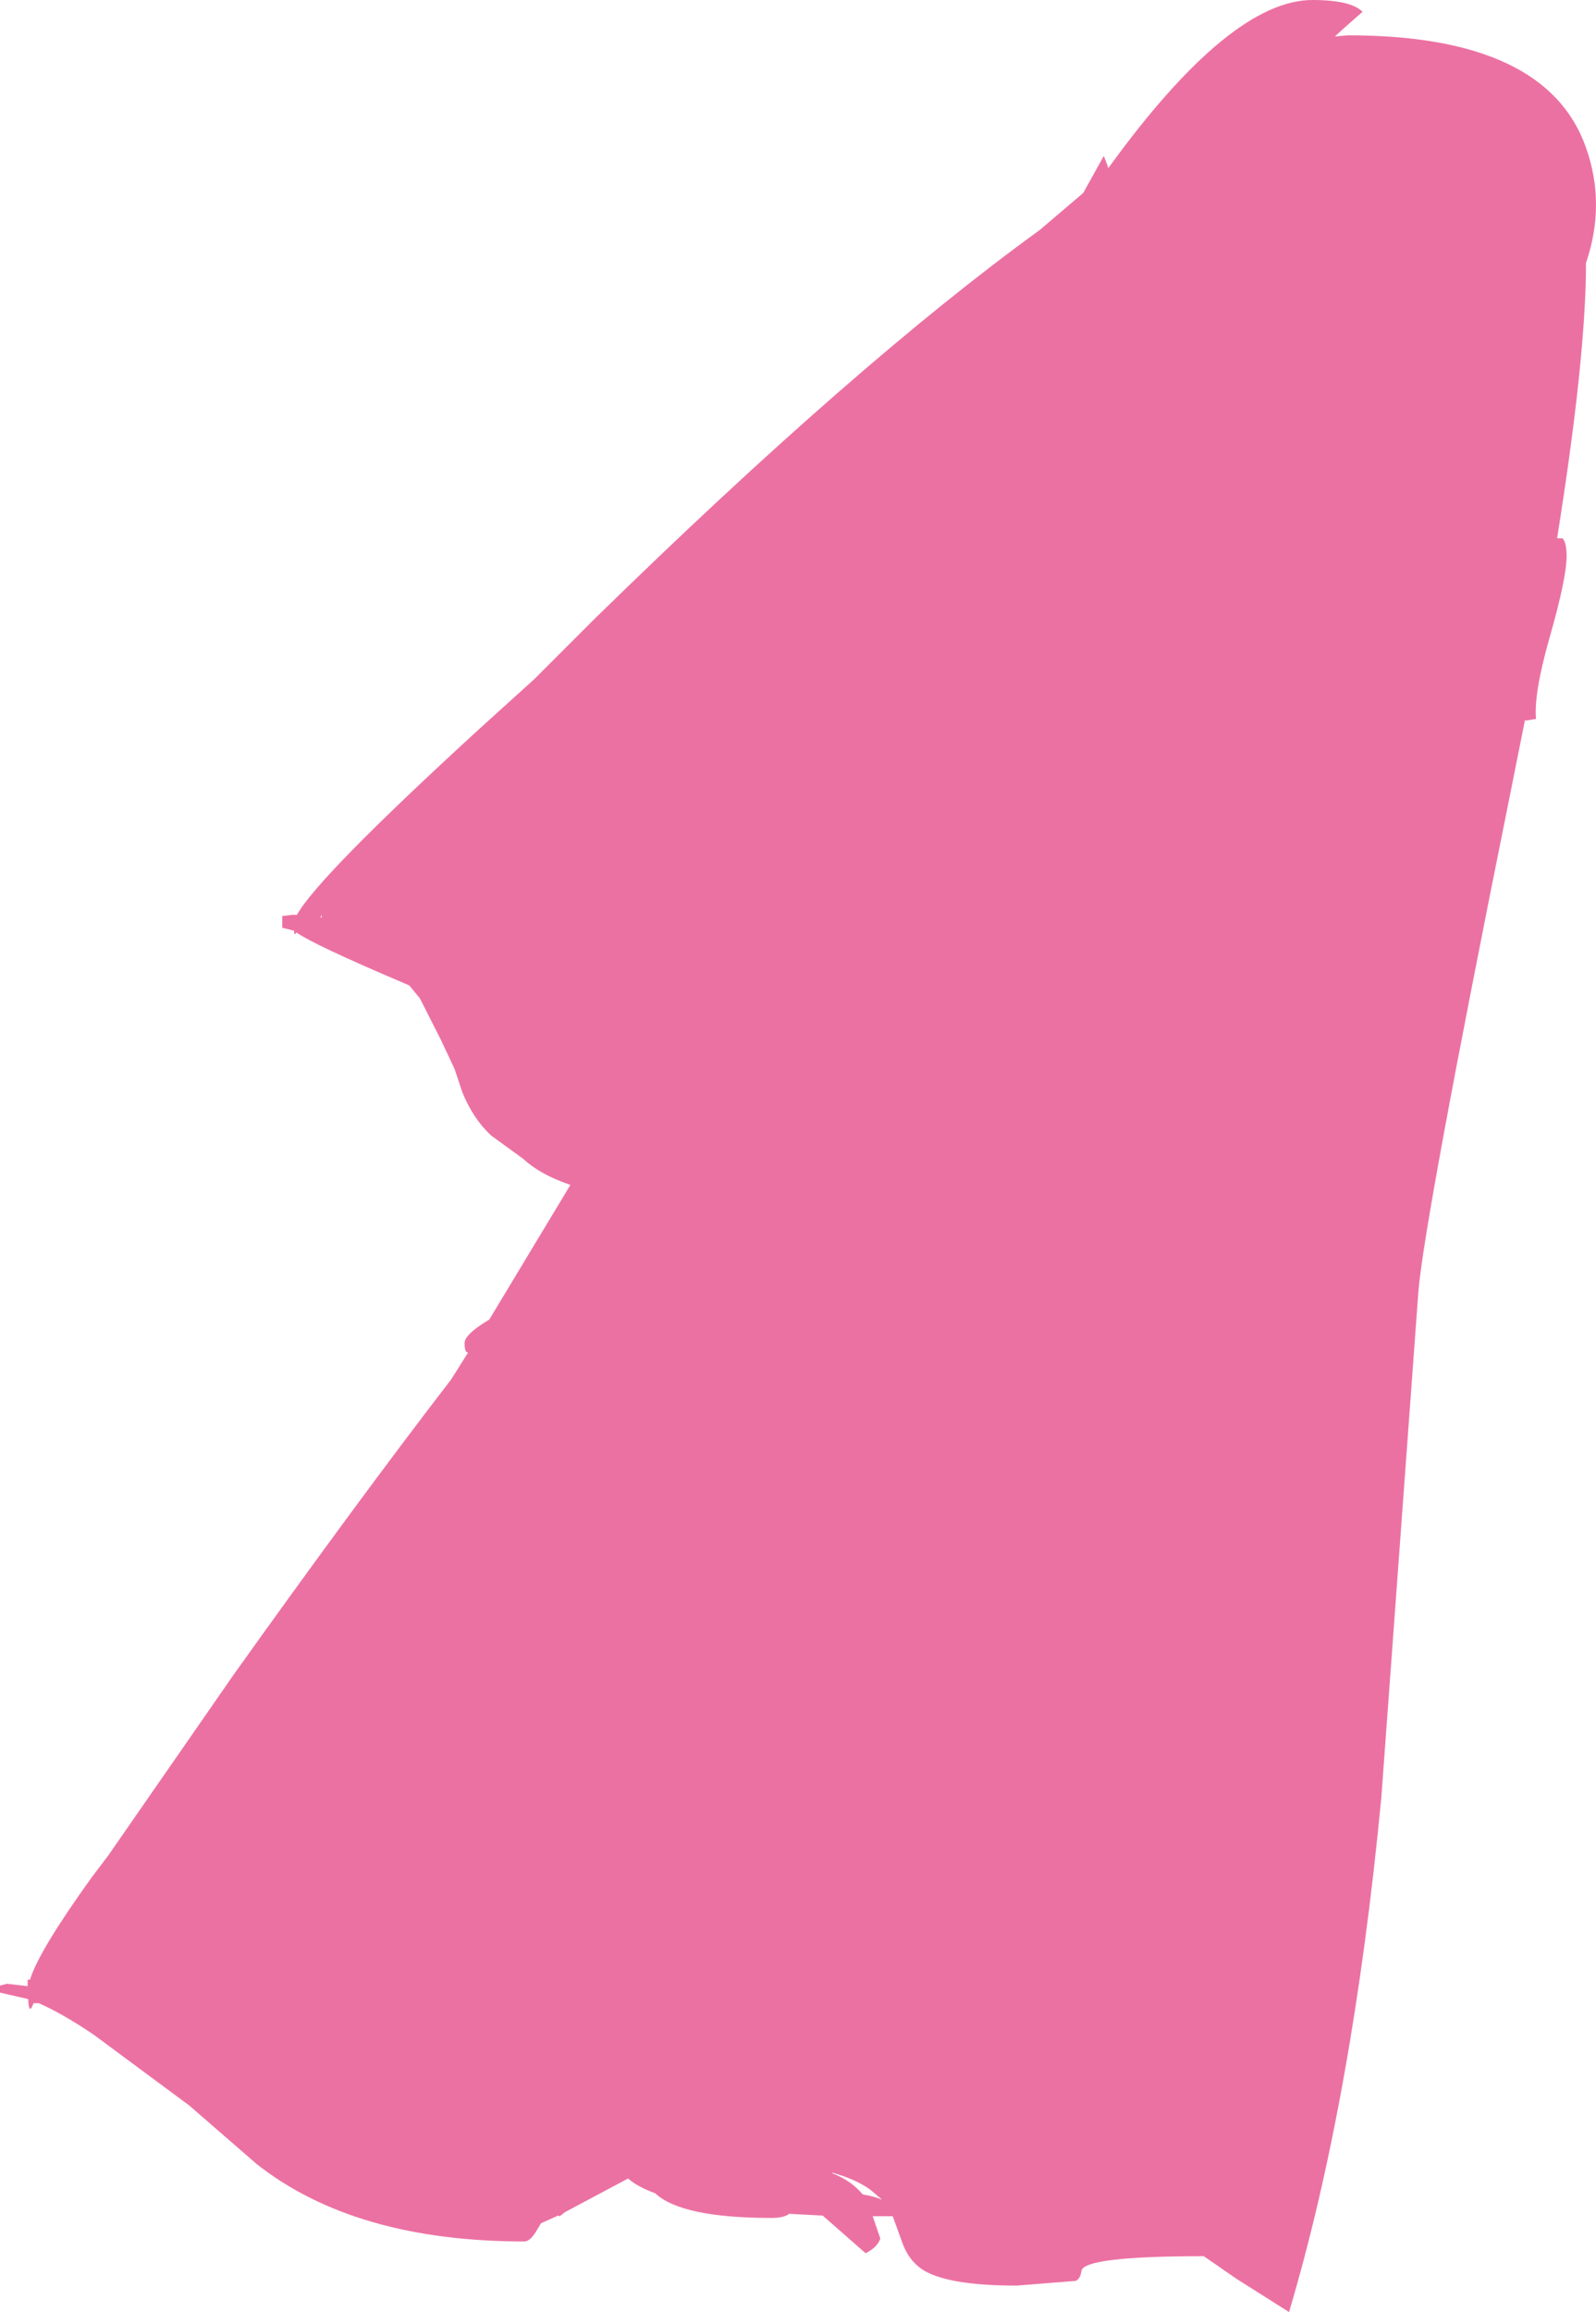 <?xml version="1.0" encoding="UTF-8" standalone="no"?>
<svg xmlns:xlink="http://www.w3.org/1999/xlink" height="196.5px" width="135.7px" xmlns="http://www.w3.org/2000/svg">
  <g transform="matrix(1.0, 0.0, 0.0, 1.0, 0.0, 0.0)">
    <path d="M132.4 45.7 L132.4 45.75 132.85 45.75 Q133.2 46.1 133.2 47.25 133.2 49.15 131.75 54.2 130.4 58.95 130.6 61.1 L129.7 61.25 129.65 61.15 129.65 61.25 128.3 68.0 Q121.1 103.7 120.6 109.75 L117.45 152.75 Q115.0 178.35 109.6 196.5 L105.1 193.65 102.35 191.75 Q92.15 191.75 91.95 193.0 91.85 193.7 91.45 193.85 L86.45 194.25 Q81.15 194.25 78.9 193.15 77.35 192.4 76.7 190.55 L75.9 188.35 75.6 188.35 74.2 188.35 74.85 190.25 Q74.6 191.0 73.6 191.5 L69.95 188.3 67.1 188.15 Q66.65 188.5 65.6 188.5 57.95 188.5 55.7 186.4 54.2 185.85 53.4 185.15 L48.05 188.0 47.6 188.35 47.45 188.3 46.0 188.95 45.7 189.45 Q45.1 190.5 44.6 190.5 30.15 190.5 21.8 183.9 L16.1 178.95 8.0 172.95 Q5.35 171.15 3.3 170.25 L2.85 170.25 Q2.45 171.35 2.4 169.9 L0.0 169.35 0.0 168.75 0.6 168.6 2.35 168.8 2.35 168.25 2.55 168.25 Q3.3 165.8 7.8 159.55 L9.2 157.7 19.85 142.35 Q30.45 127.5 38.35 117.25 L39.8 114.95 39.75 114.95 Q39.5 114.9 39.5 114.15 39.5 113.4 41.6 112.15 L48.5 100.7 48.35 100.65 Q45.9 99.8 44.5 98.5 L41.75 96.5 Q40.2 95.05 39.3 92.8 L38.65 90.85 37.45 88.3 35.7 84.85 34.8 83.75 34.1 83.45 Q26.7 80.3 25.2 79.25 25.0 79.6 25.0 79.1 L24.0 78.85 24.0 77.85 24.85 77.75 25.25 77.75 Q27.0 74.55 40.7 62.0 L45.45 57.7 50.6 52.55 Q72.8 30.85 88.4 19.55 L92.1 16.4 93.85 13.25 94.2 14.15 94.2 14.3 94.3 14.2 Q104.6 0.0 111.6 0.0 114.85 0.0 115.85 1.0 L114.15 2.5 113.5 3.1 114.6 3.0 Q131.5 3.0 134.85 12.55 136.55 17.35 134.85 22.35 134.85 30.35 132.4 45.7 M27.35 78.0 L27.35 77.75 27.25 77.95 27.35 78.0 M70.75 184.65 L70.75 184.7 Q72.35 185.3 73.35 186.5 74.3 186.65 75.0 186.95 L74.0 186.1 Q72.75 185.2 70.75 184.65" fill="#ec71a3" fill-rule="evenodd" stroke="none"/>
  </g>
</svg>
